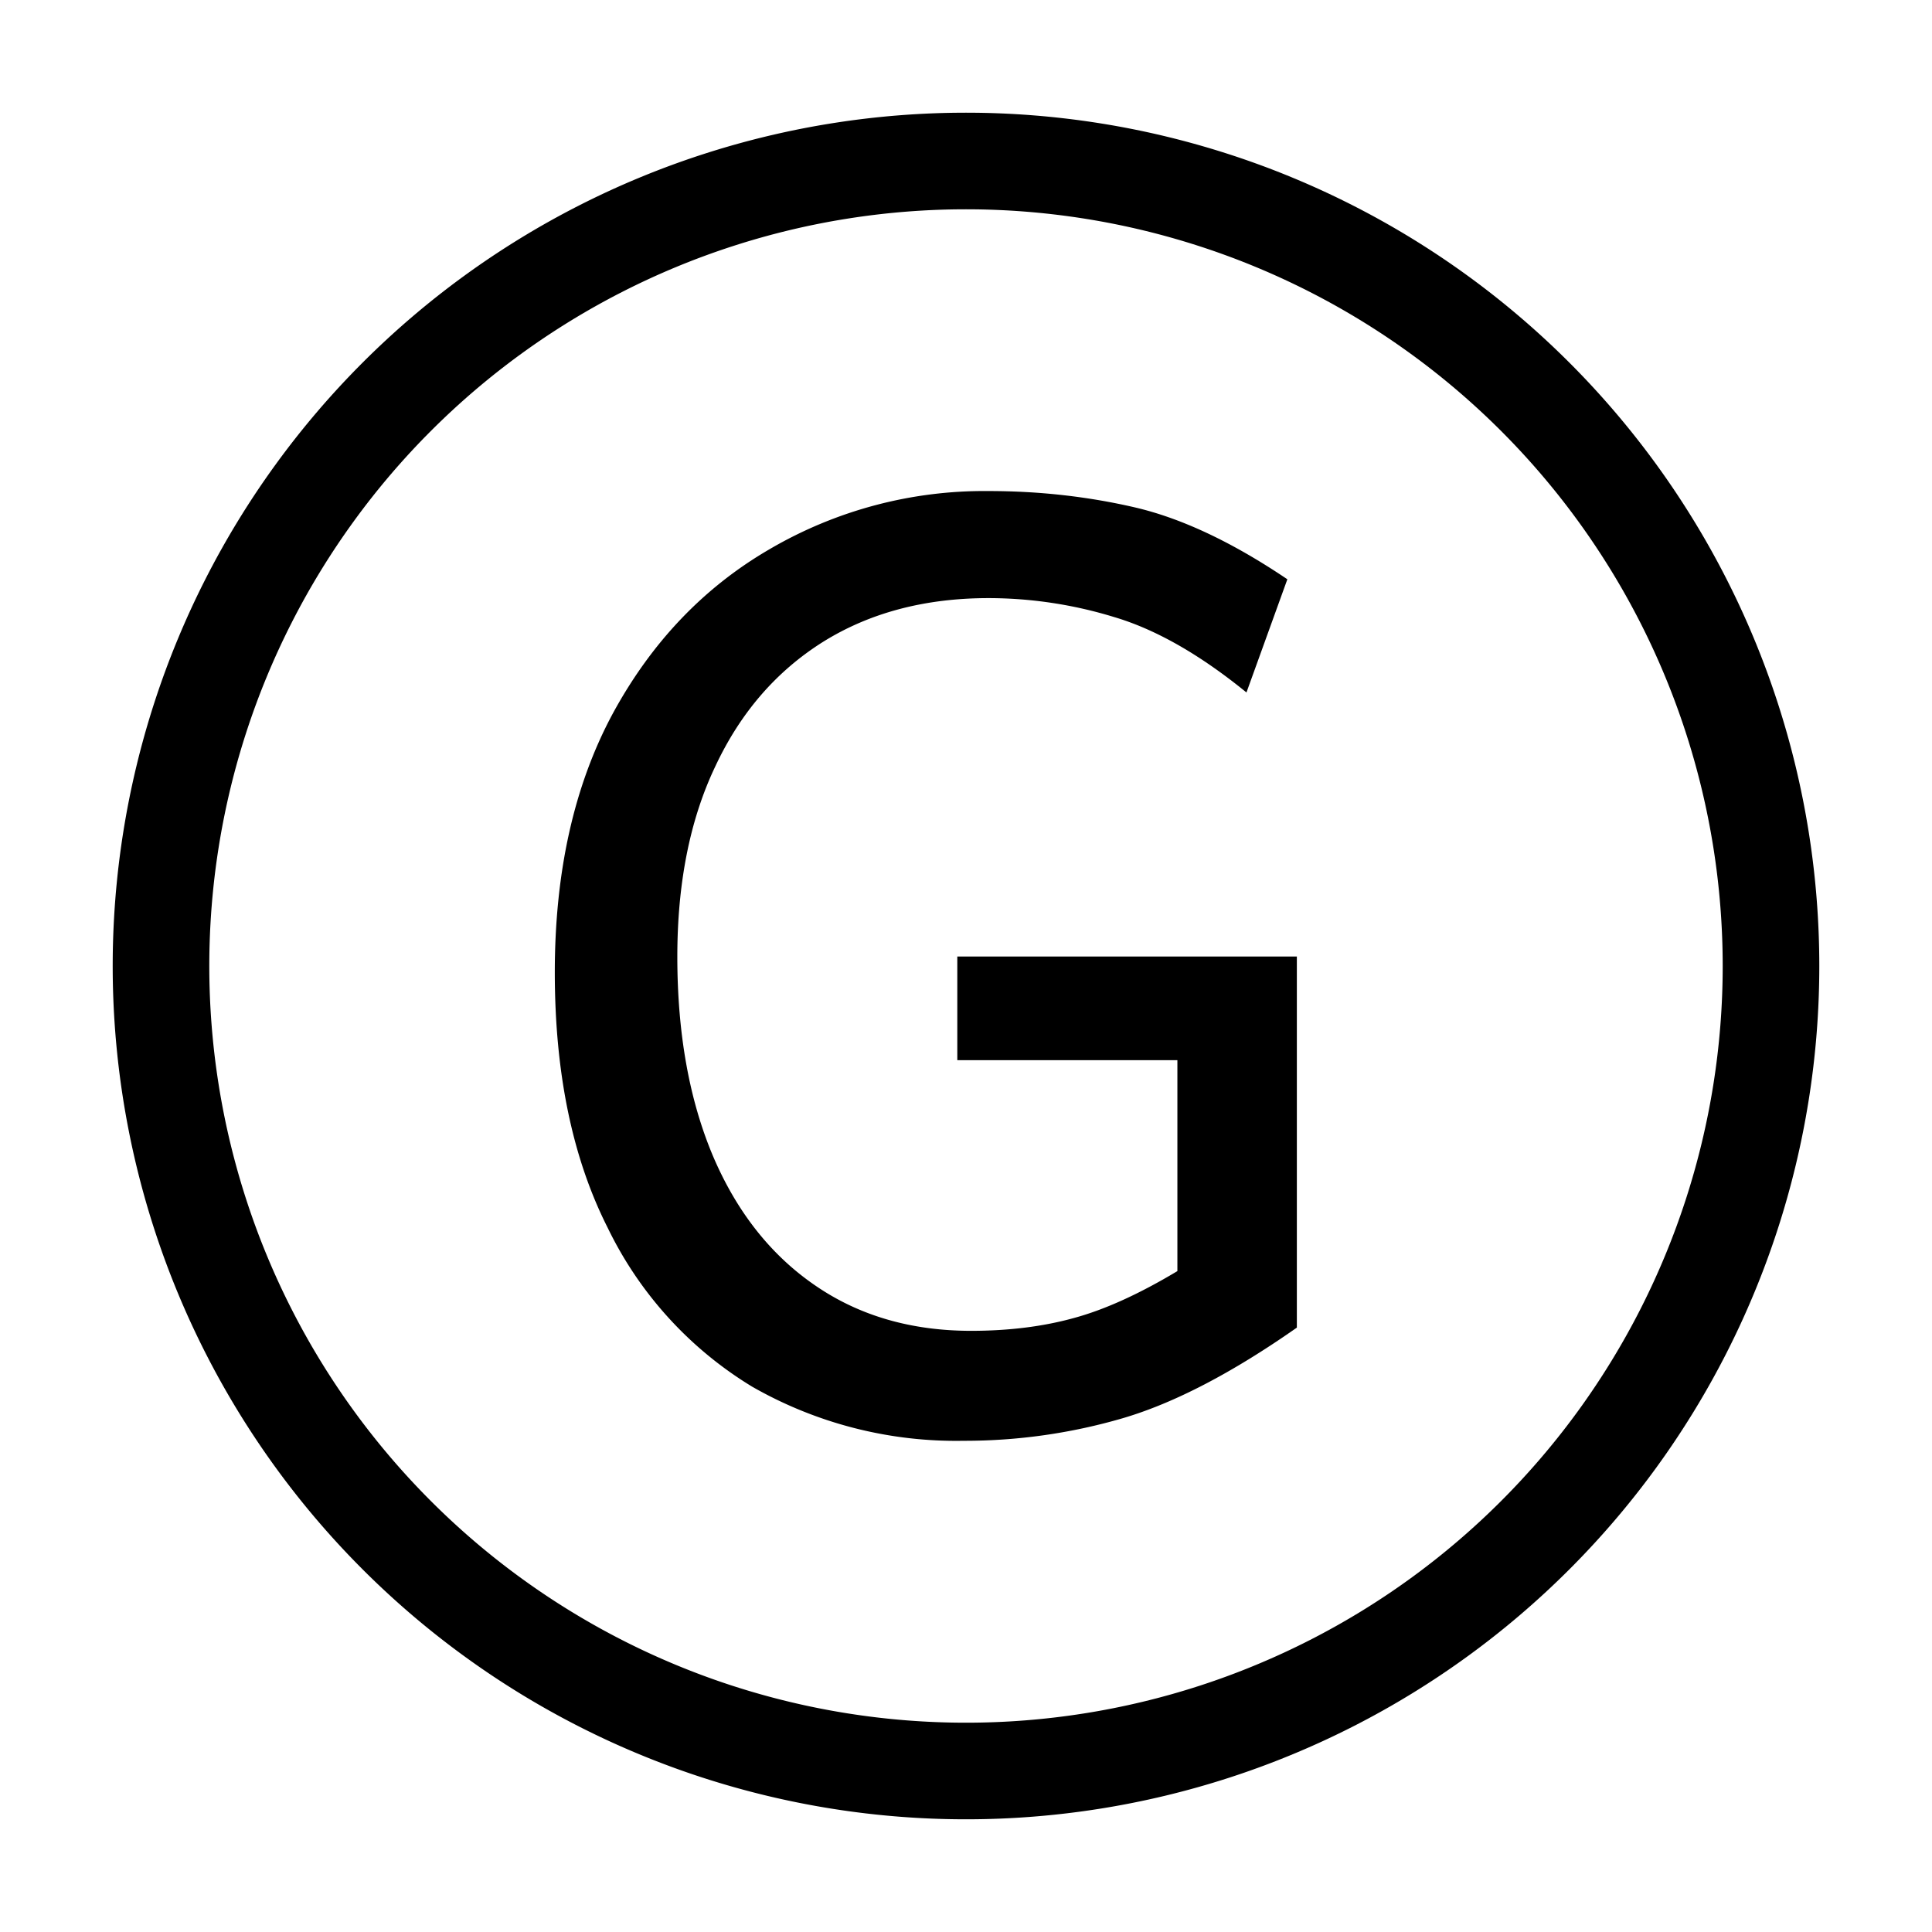 <svg width="16" height="16" viewBox="0 0 12 12" xmlns="http://www.w3.org/2000/svg"><path style="fill:none;stroke:#000;stroke-width:.6;stroke-linecap:butt;stroke-linejoin:miter;stroke-miterlimit:10;stroke-dasharray:none;stroke-opacity:1" d="M11 6A5 5 0 1 0 1 6a5 5 0 0 0 10 0zm0 0"/><path style="font-style:normal;font-variant:normal;font-weight:400;font-stretch:normal;font-size:8px;line-height:1.25;font-family:andika;-inkscape-font-specification:andika;font-variant-ligatures:normal;font-variant-caps:normal;font-variant-numeric:normal;font-feature-settings:normal;text-align:start;writing-mode:lr-tb;text-anchor:start;fill:#000;fill-opacity:1;stroke:none;stroke-width:.6;stroke-linecap:butt;stroke-linejoin:bevel;stroke-miterlimit:10;stroke-dasharray:none;stroke-dashoffset:0;stroke-opacity:1;paint-order:markers stroke fill" d="M8.055 5.941v2.305c-.401.281-.762.469-1.082.563a3.5 3.5 0 0 1-.988.14 2.55 2.55 0 0 1-1.313-.336 2.353 2.353 0 0 1-.898-.988c-.22-.435-.328-.964-.328-1.586 0-.625.12-1.16.359-1.605.242-.446.568-.787.977-1.024a2.64 2.64 0 0 1 1.359-.36c.318 0 .621.035.91.102.29.068.604.216.945.446l-.254.703c-.291-.237-.566-.393-.824-.469a2.668 2.668 0 0 0-.777-.117c-.396 0-.74.091-1.031.273-.29.183-.512.44-.668.774-.157.33-.235.724-.235 1.18 0 .479.075.893.223 1.242.148.346.36.613.633.8.273.188.596.282.969.282.231 0 .444-.026.636-.079.193-.052.408-.15.645-.292v-1.31H5.946v-.644Z"/></svg>